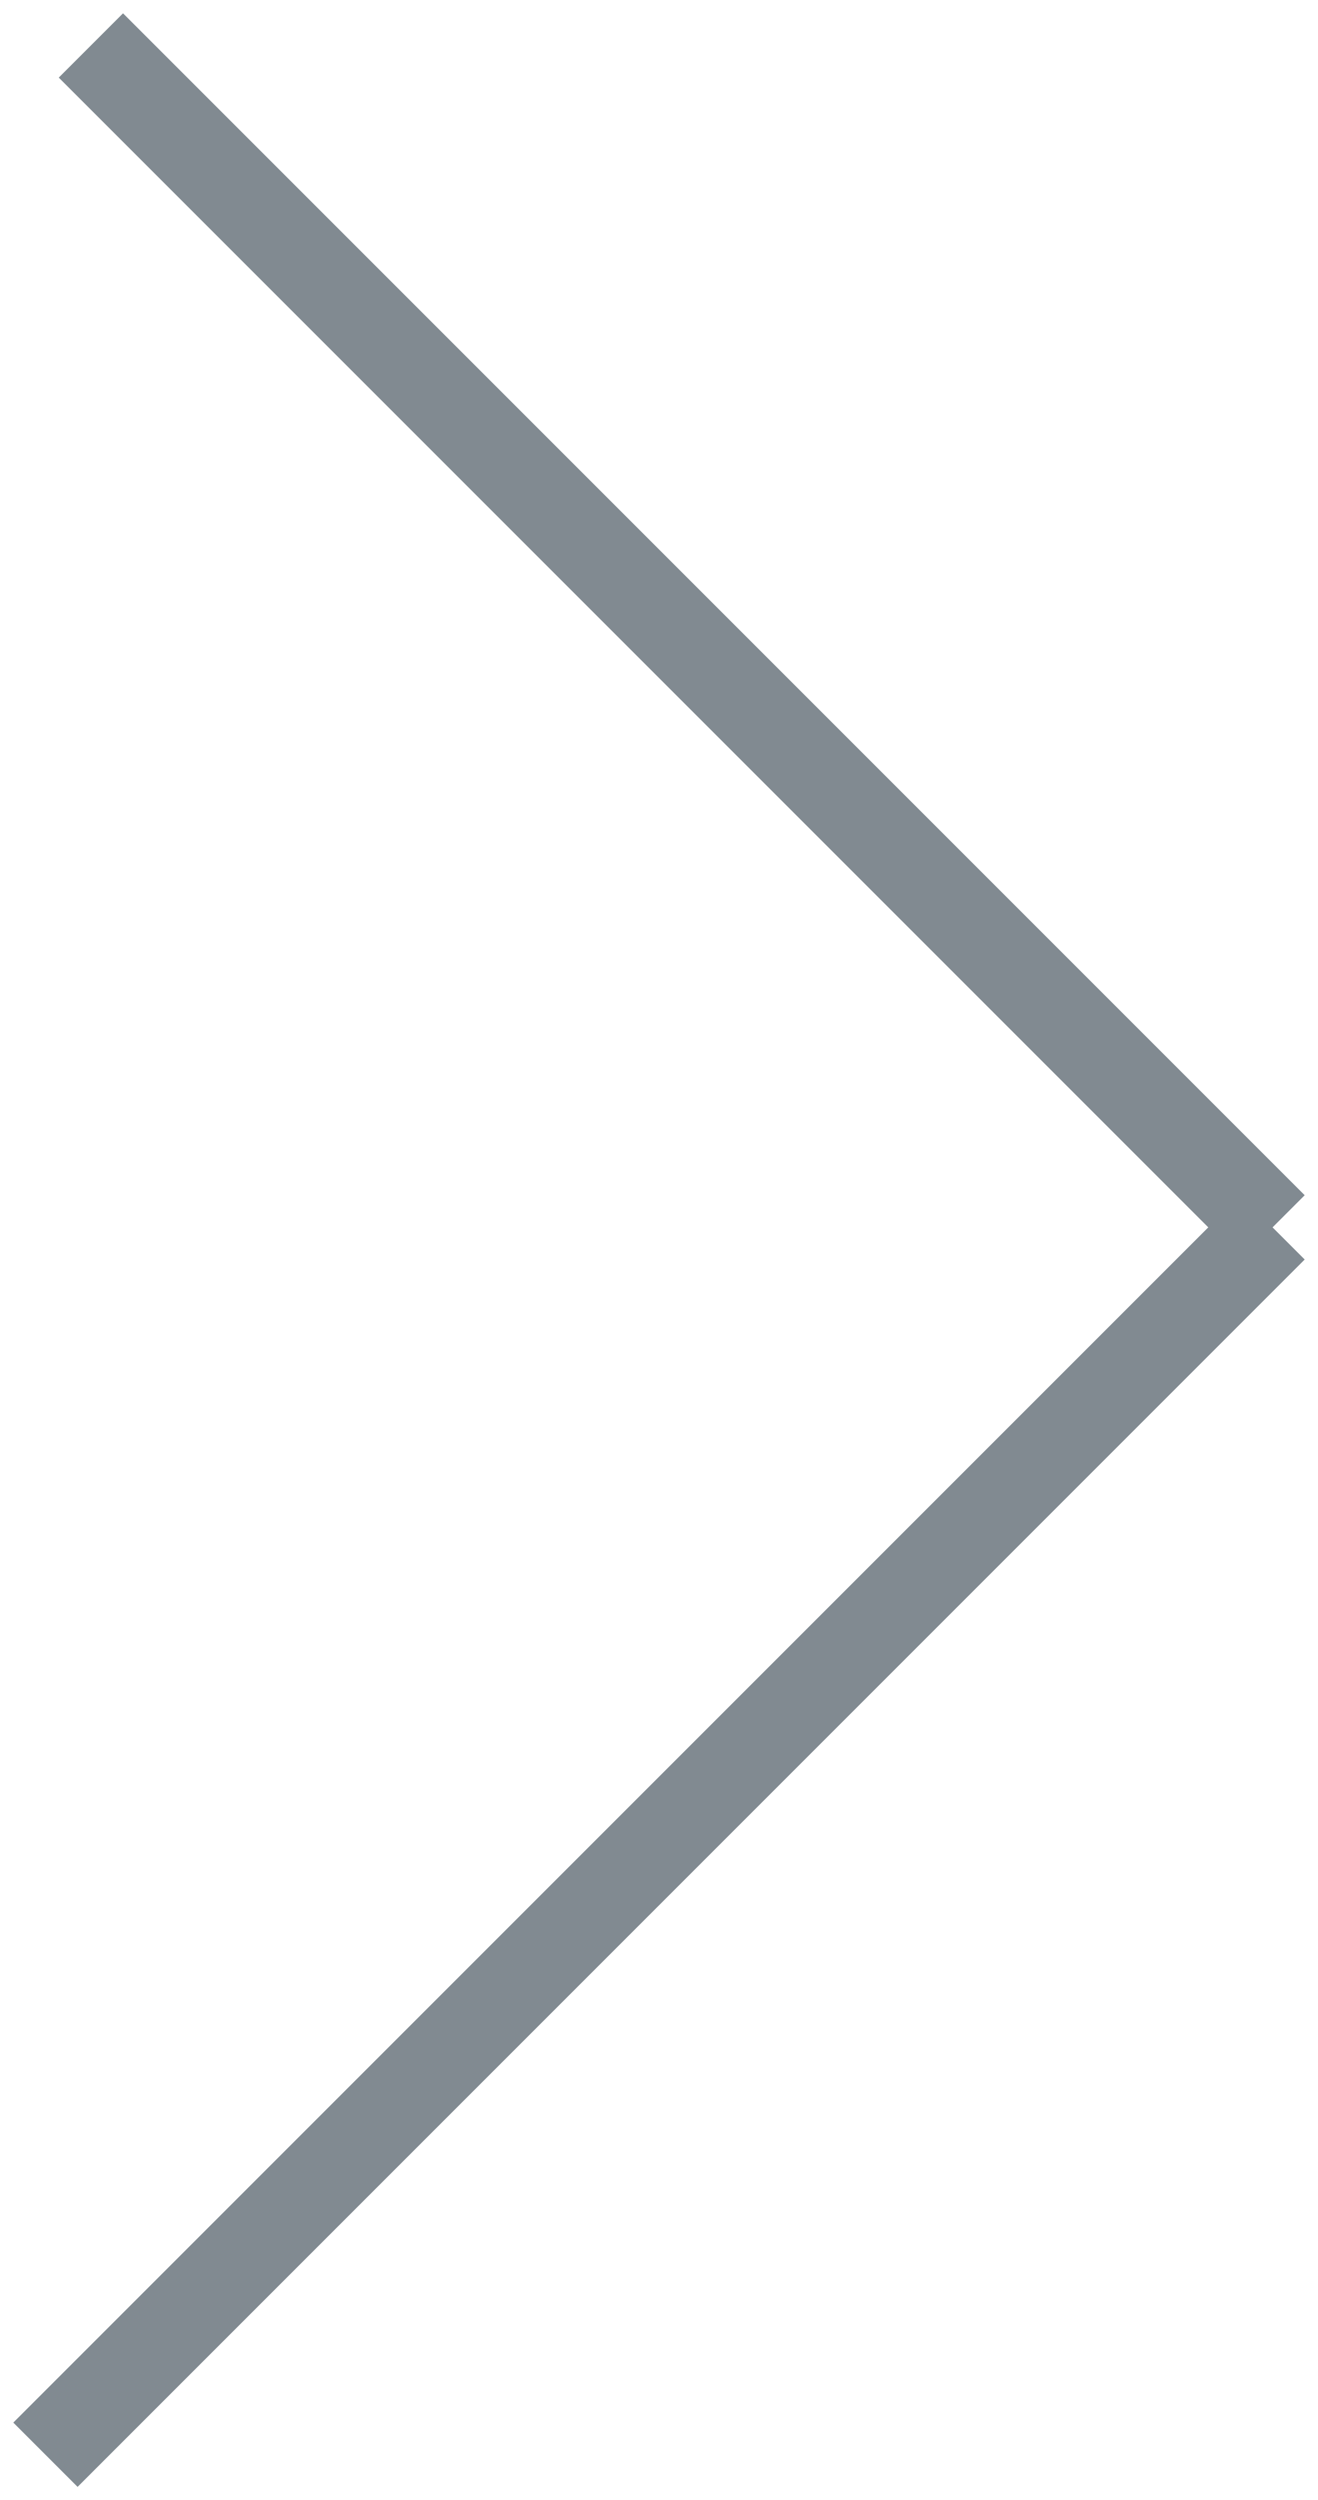 <svg width="29" height="55" viewBox="0 0 29 55" fill="none" xmlns="http://www.w3.org/2000/svg">
<path d="M2 1L28 27" stroke="#818A91" stroke-width="2"/>
<path d="M1 54L28 27" stroke="#818A91" stroke-width="2"/>
</svg>
